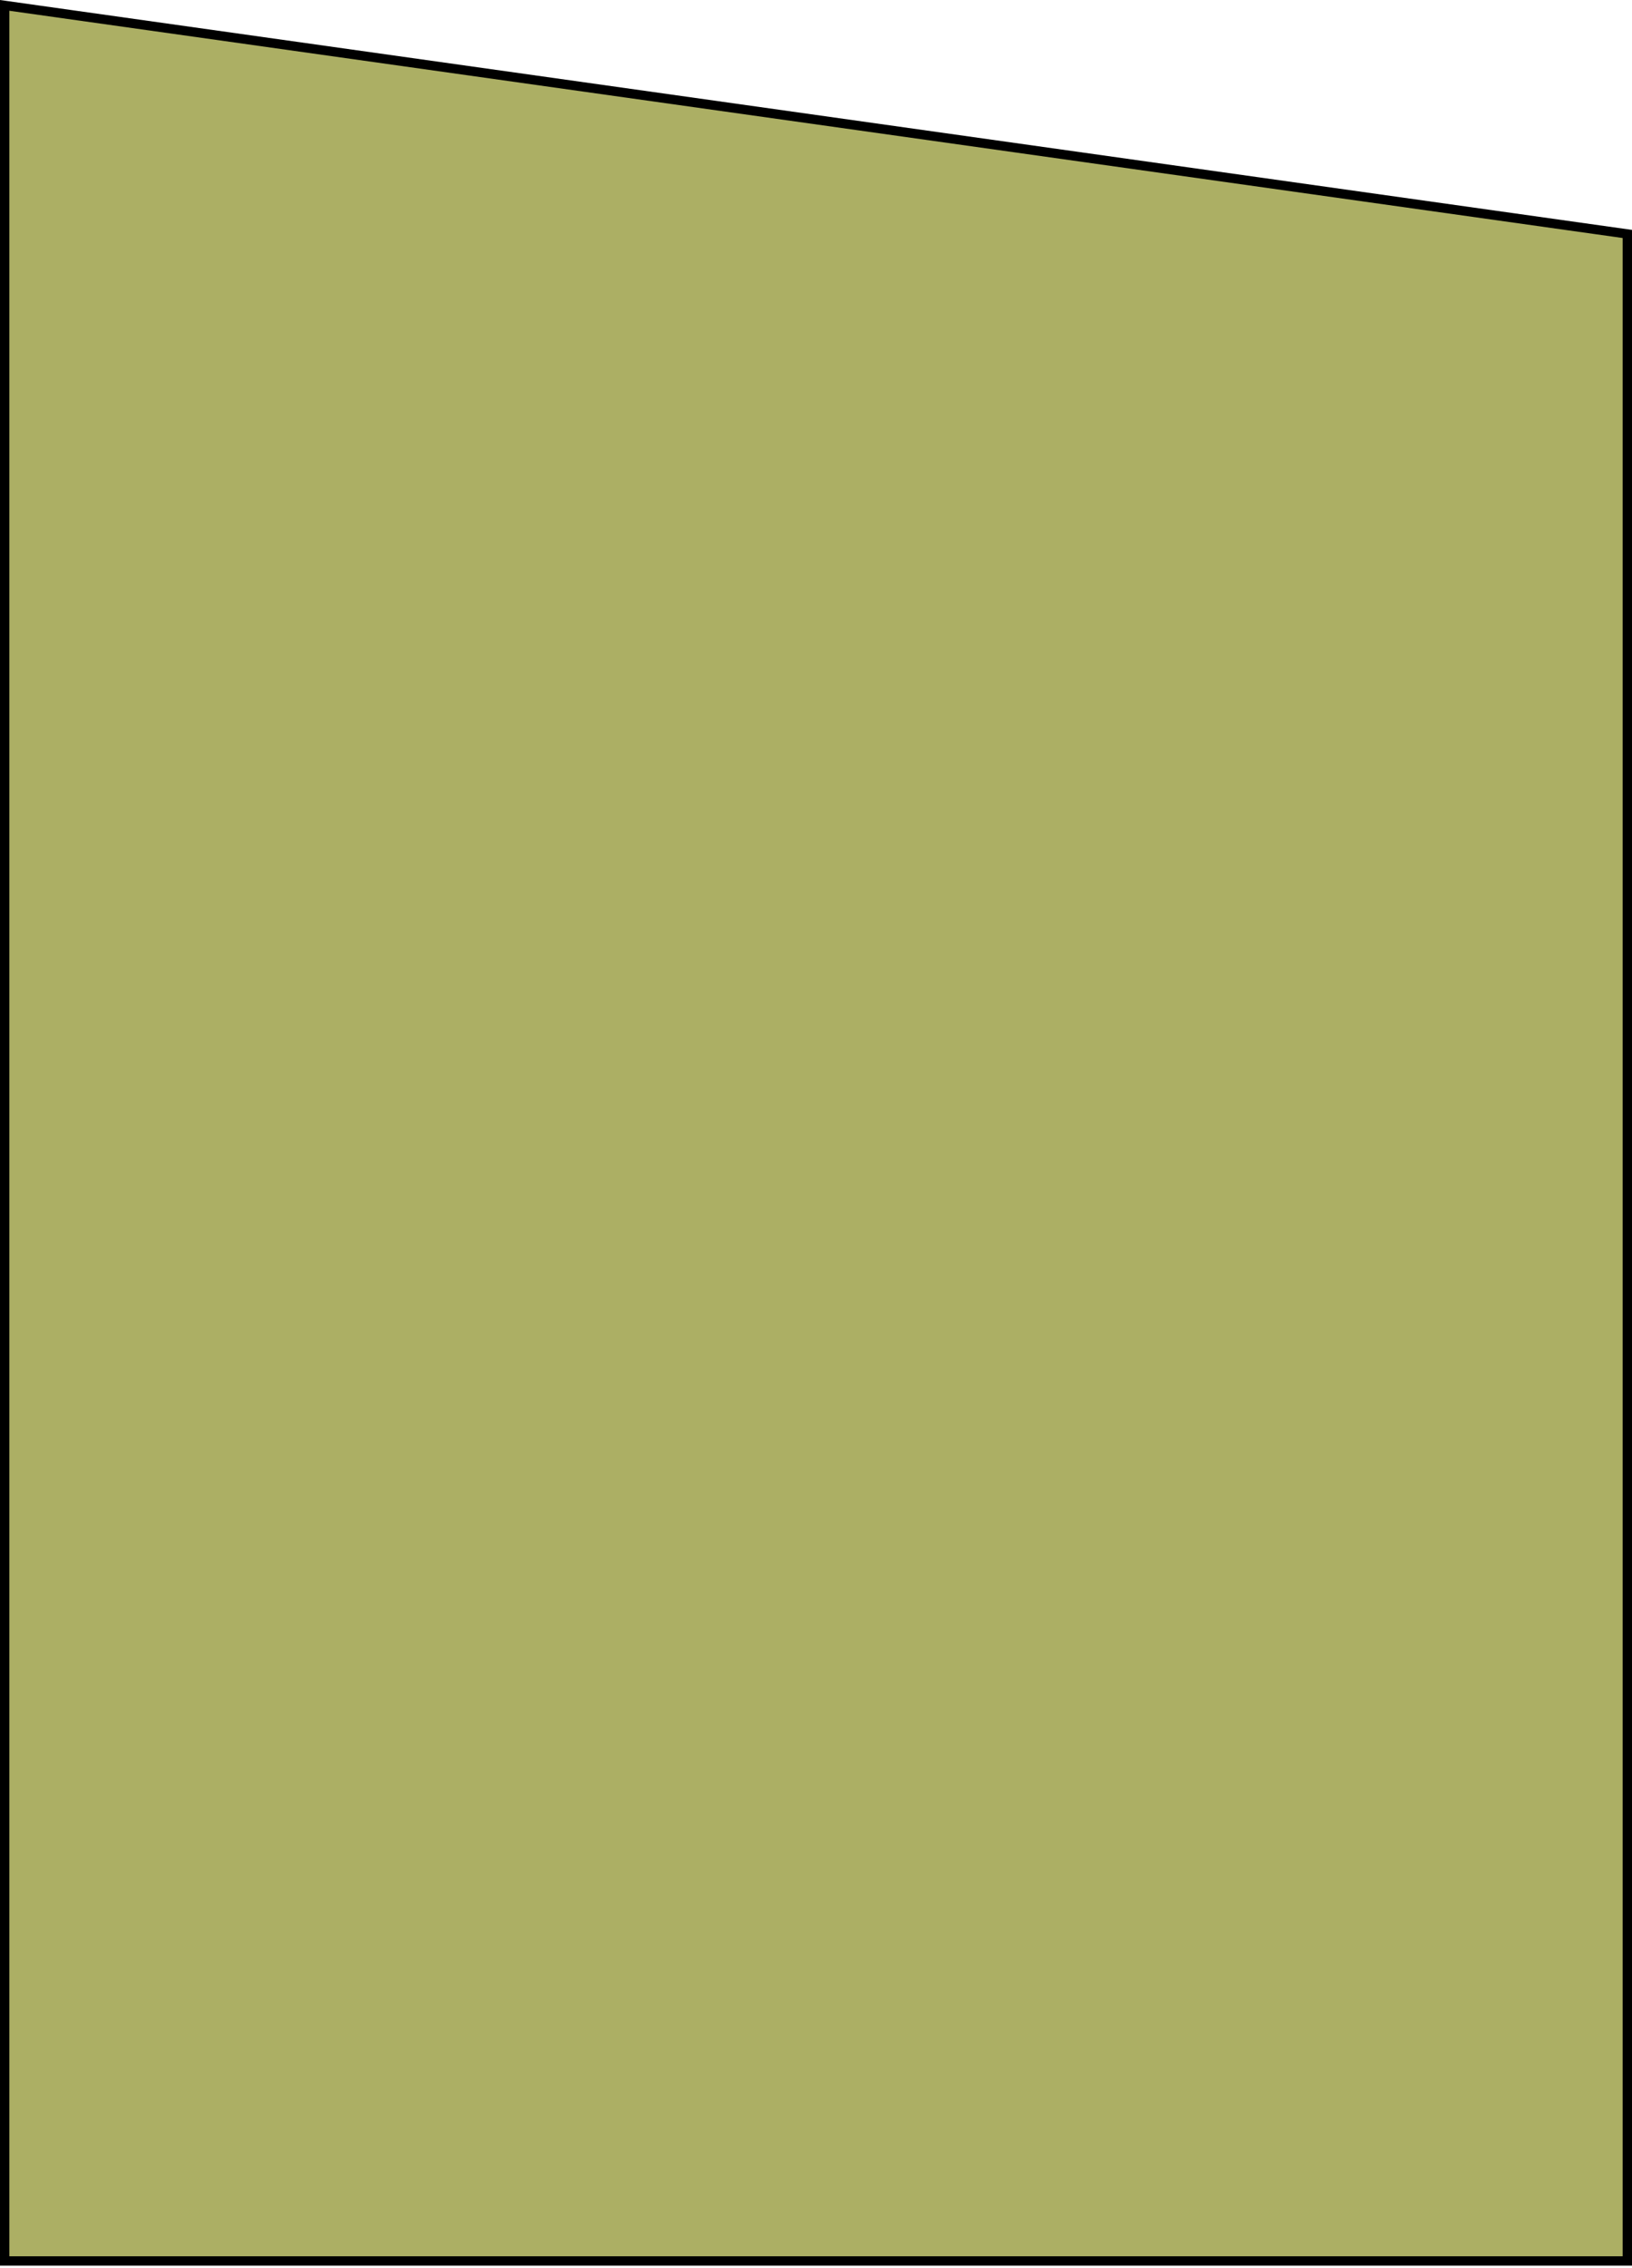 <?xml version="1.0" encoding="UTF-8"?> <svg xmlns="http://www.w3.org/2000/svg" width="524" height="728" viewBox="0 0 524 728" fill="none"><g clip-path="url(#clip0_1464_12781)"><path d="M522.5 75.091V725.684H1.5V1.726L522.5 75.091Z" fill="#ACAF64" stroke="black" stroke-width="3"></path></g><defs><clipPath id="clip0_1464_12781"><rect width="524" height="727.184" fill="white"></rect></clipPath></defs></svg> 